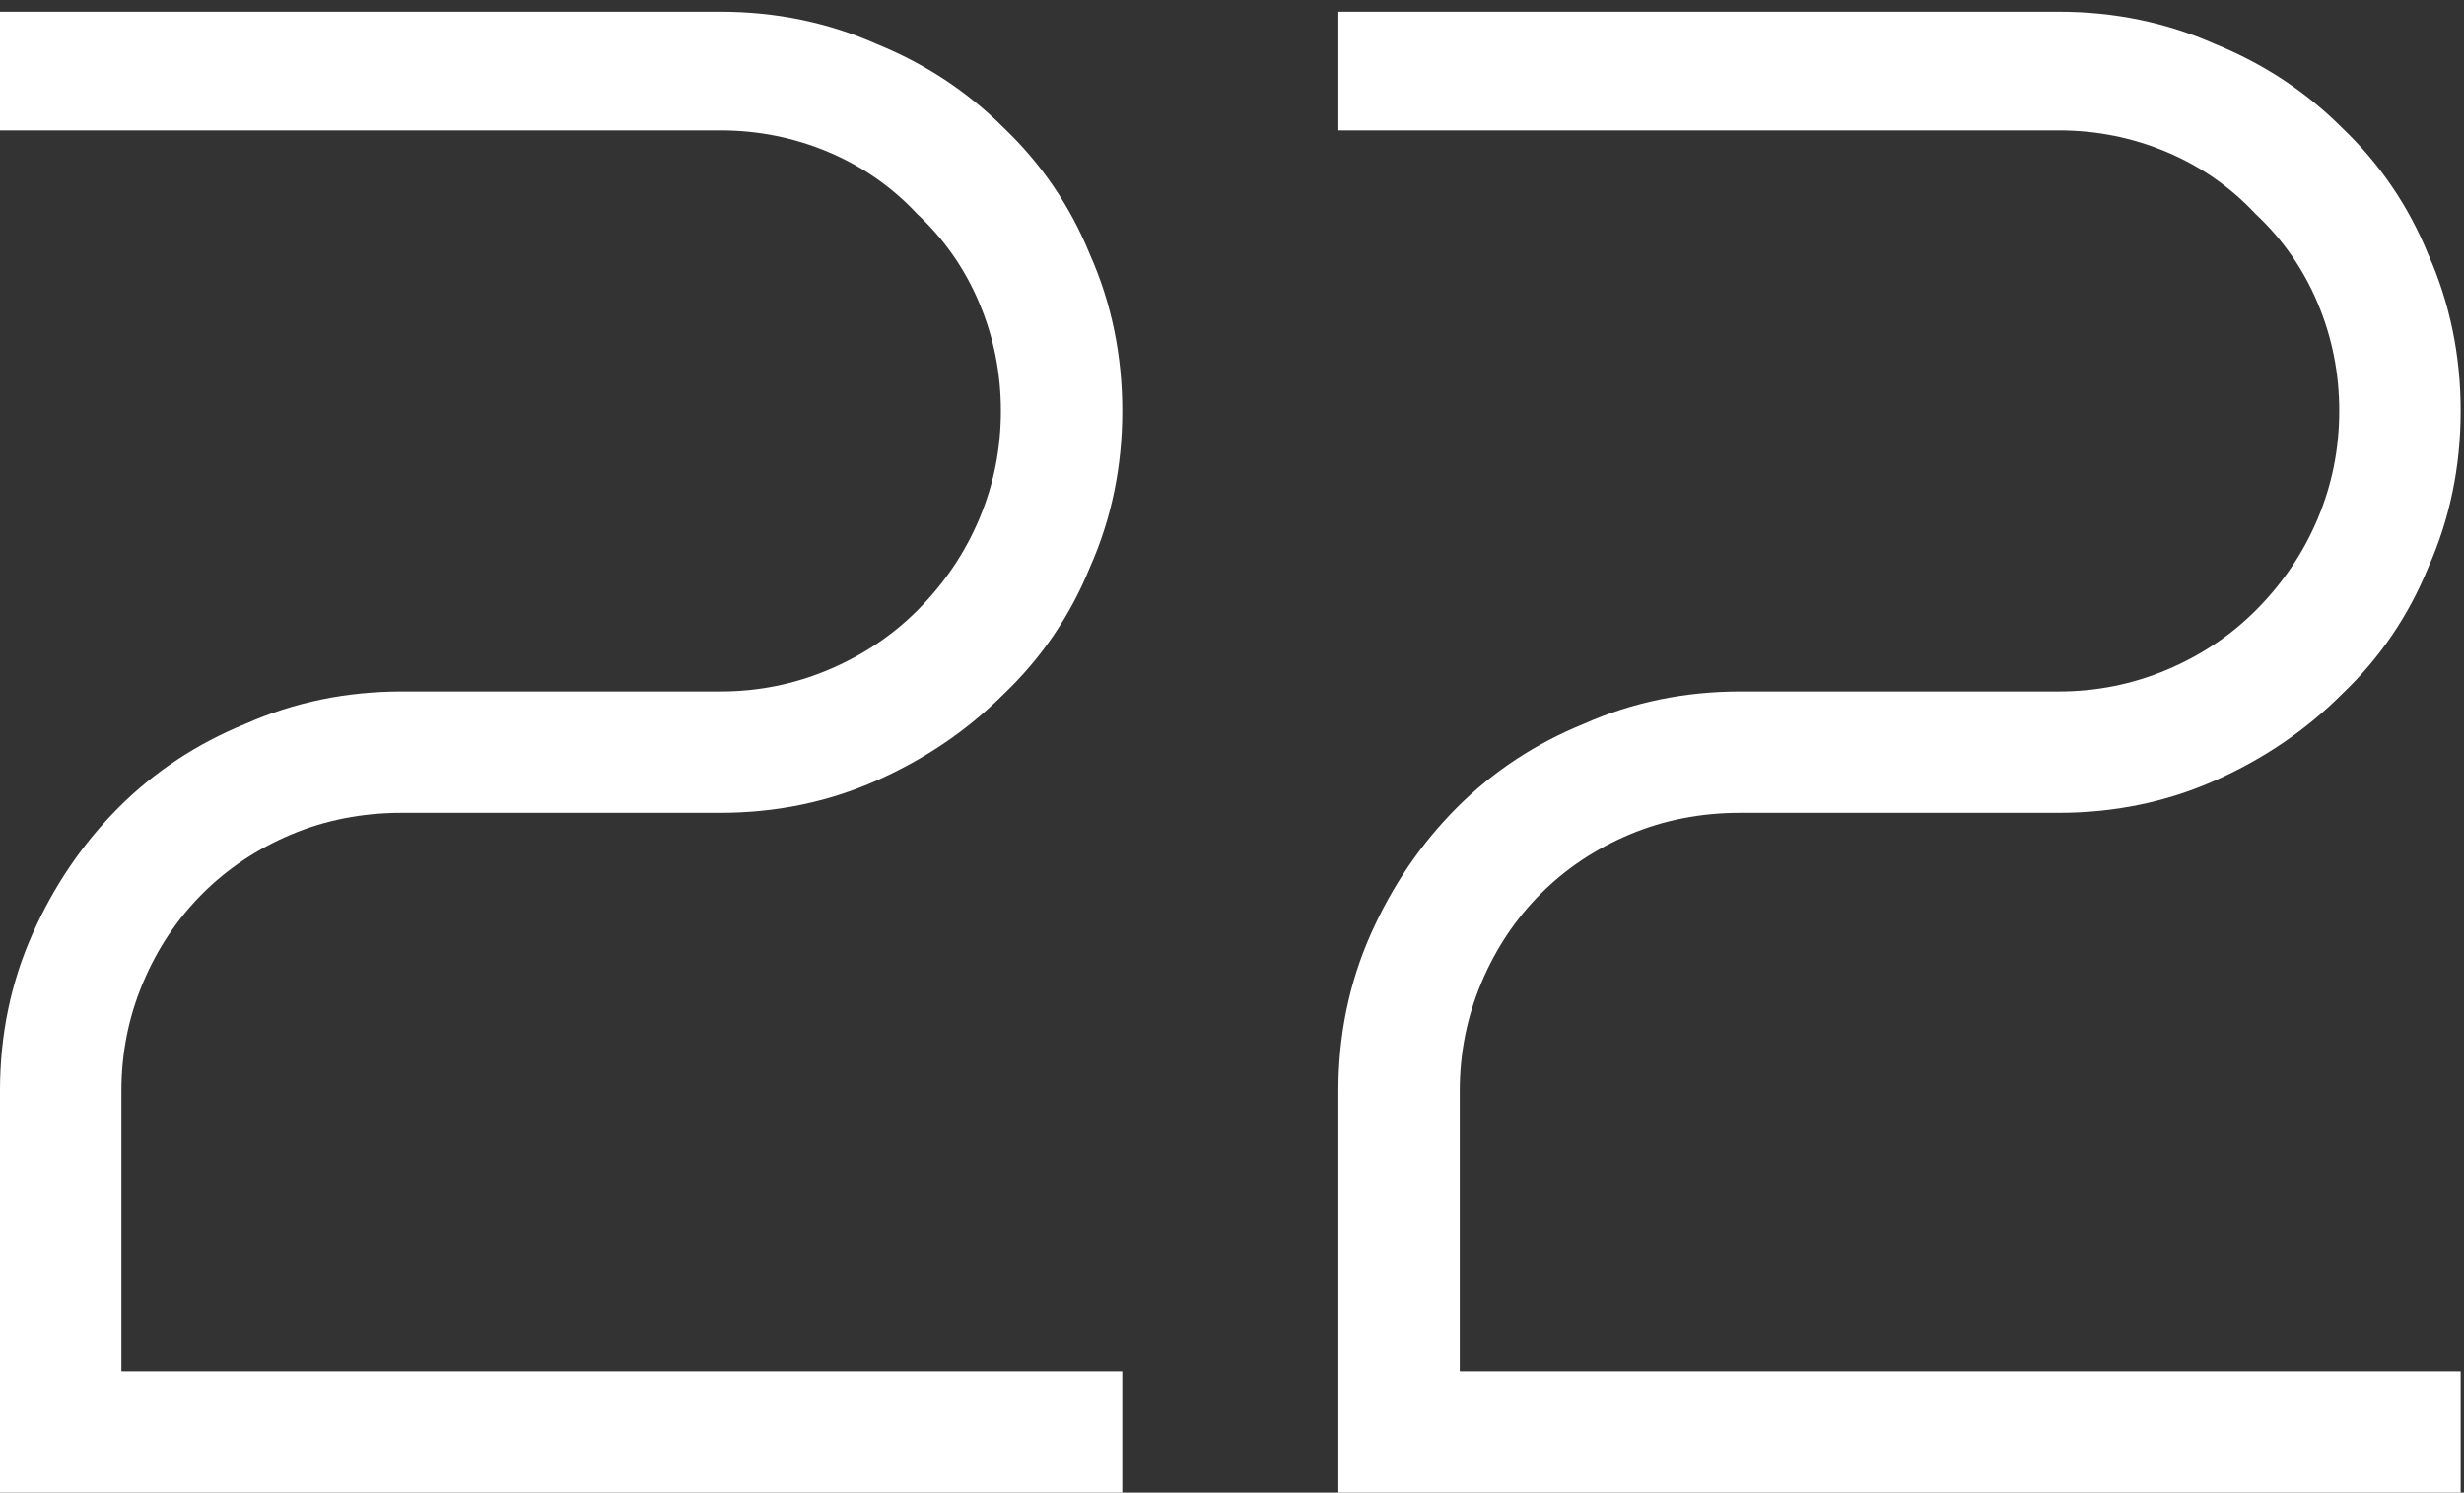 <?xml version="1.0" encoding="UTF-8"?> <svg xmlns="http://www.w3.org/2000/svg" width="137" height="83" viewBox="0 0 137 83" fill="none"><rect x="0" y="0" width="137" height="83" fill="#333333" stroke="none"/><path d="M55.65 22.85C55.65 20.75 55.25 18.75 54.45 16.85C53.65 14.95 52.5 13.3 51 11.9C49.6 10.4 47.95 9.25 46.05 8.45C44.15 7.65 42.15 7.25 40.05 7.25H0V0.65H40.05C43.15 0.65 46.05 1.25 48.75 2.45C51.45 3.55 53.8 5.1 55.8 7.1C57.9 9.1 59.5 11.45 60.6 14.15C61.8 16.85 62.4 19.75 62.4 22.85C62.4 25.95 61.8 28.85 60.6 31.55C59.5 34.25 57.9 36.6 55.8 38.6C53.8 40.6 51.45 42.2 48.75 43.4C46.05 44.6 43.15 45.2 40.05 45.2H22.35C20.15 45.2 18.1 45.6 16.2 46.4C14.3 47.2 12.65 48.3 11.25 49.7C9.85 51.1 8.75 52.75 7.95 54.65C7.15 56.55 6.75 58.55 6.75 60.65V76.25H62.4V83H0V60.65C0 57.55 0.6 54.65 1.8 51.95C3 49.25 4.6 46.9 6.6 44.9C8.6 42.9 10.95 41.35 13.65 40.25C16.35 39.05 19.25 38.45 22.35 38.45H40.05C42.15 38.45 44.15 38.05 46.05 37.25C47.95 36.45 49.6 35.35 51 33.95C52.5 32.45 53.65 30.75 54.45 28.85C55.25 26.95 55.65 24.95 55.65 22.85ZM130.064 22.85C130.064 20.75 129.664 18.75 128.864 16.85C128.064 14.95 126.914 13.3 125.414 11.9C124.014 10.4 122.364 9.25 120.464 8.45C118.564 7.65 116.564 7.25 114.464 7.25H74.414V0.65H114.464C117.564 0.65 120.464 1.25 123.164 2.45C125.864 3.55 128.214 5.1 130.214 7.1C132.314 9.1 133.914 11.45 135.014 14.15C136.214 16.85 136.814 19.75 136.814 22.85C136.814 25.95 136.214 28.85 135.014 31.55C133.914 34.25 132.314 36.6 130.214 38.6C128.214 40.6 125.864 42.2 123.164 43.4C120.464 44.6 117.564 45.2 114.464 45.2H96.764C94.564 45.2 92.514 45.6 90.614 46.4C88.714 47.2 87.064 48.3 85.664 49.7C84.264 51.1 83.164 52.75 82.364 54.65C81.564 56.55 81.164 58.55 81.164 60.65V76.25H136.814V83H74.414V60.65C74.414 57.55 75.014 54.65 76.214 51.95C77.414 49.25 79.014 46.9 81.014 44.9C83.014 42.9 85.364 41.35 88.064 40.25C90.764 39.05 93.664 38.45 96.764 38.45H114.464C116.564 38.45 118.564 38.05 120.464 37.25C122.364 36.45 124.014 35.35 125.414 33.95C126.914 32.45 128.064 30.75 128.864 28.85C129.664 26.95 130.064 24.95 130.064 22.85Z" fill="white"></path></svg> 